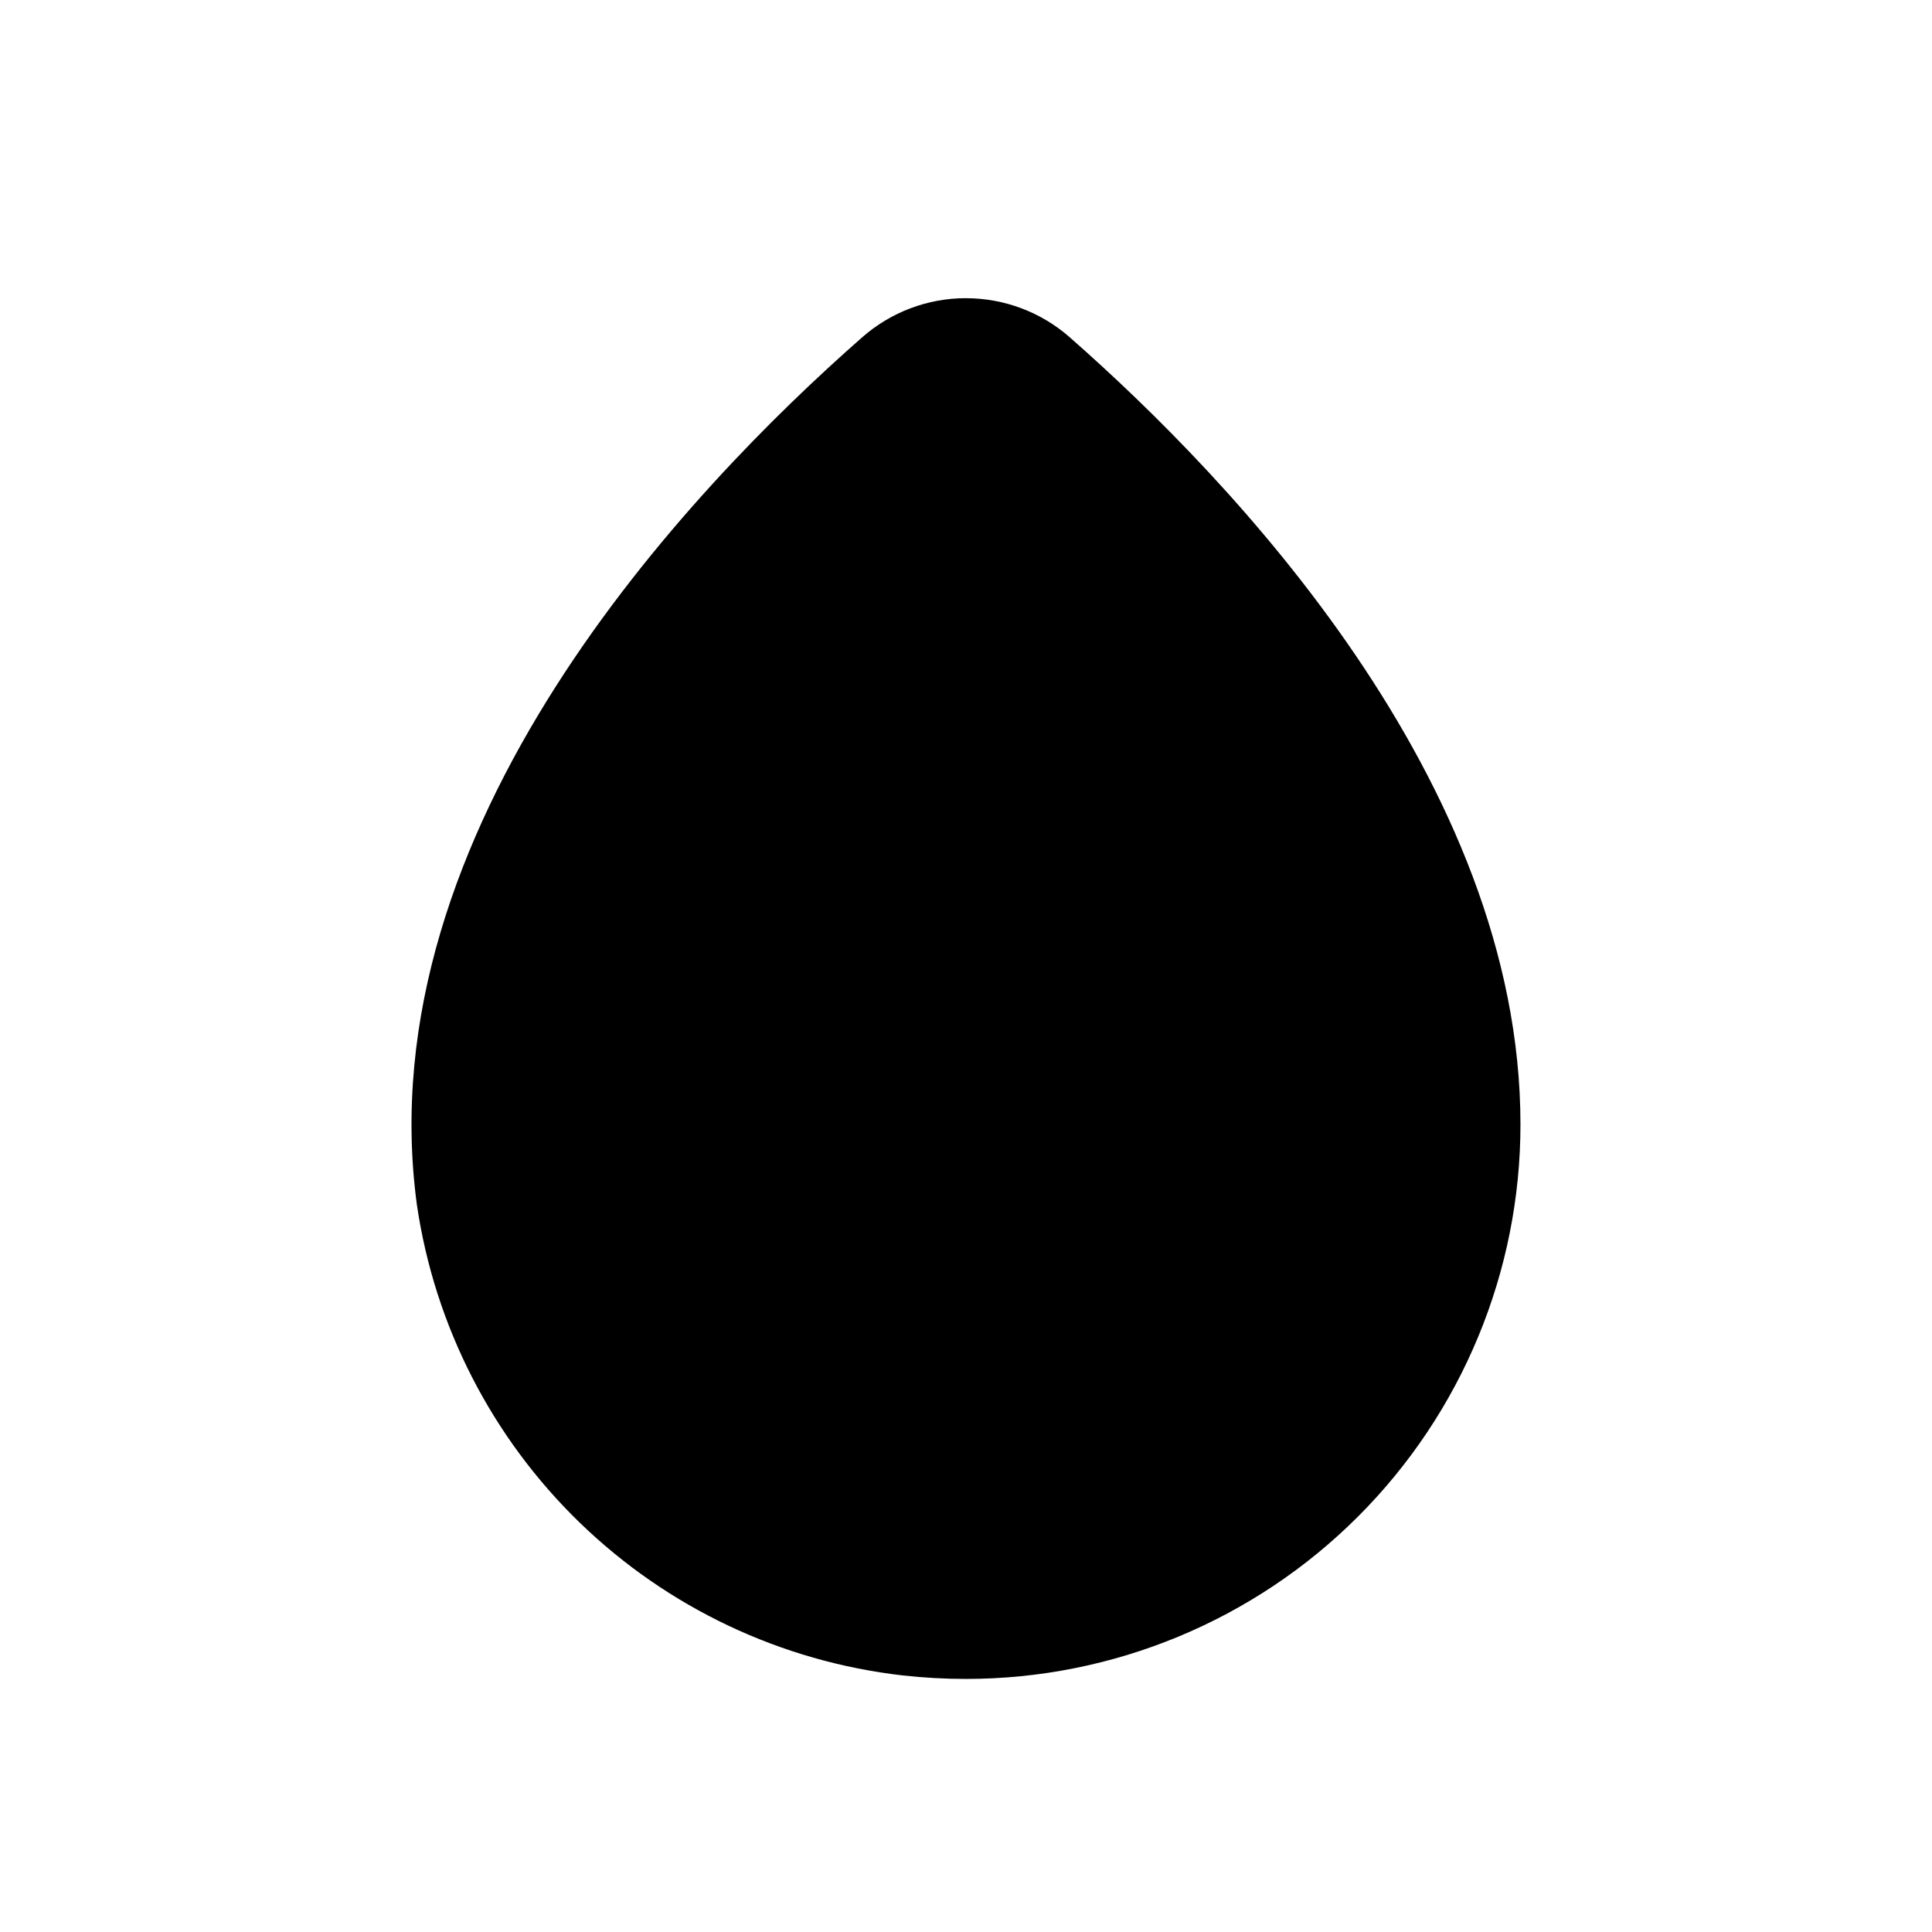 <?xml version="1.0" encoding="UTF-8"?>
<!-- Uploaded to: SVG Repo, www.svgrepo.com, Generator: SVG Repo Mixer Tools -->
<svg fill="#000000" width="800px" height="800px" version="1.1" viewBox="144 144 512 512" xmlns="http://www.w3.org/2000/svg">
 <path d="m399.99 223.02c-10.137-0.004-19.926 3.691-27.531 10.395-45.855 40.273-131.56 130.19-117.96 230 4.734 32.043 19.918 61.629 43.191 84.156 23.277 22.531 53.34 36.742 85.523 40.434 5.57 0.617 11.176 0.93 16.785 0.93 38.969 0 76.348-15.48 103.9-43.039 27.559-27.555 43.039-64.934 43.039-103.9 0-91.086-76.848-171.19-119.39-208.56h0.004c-7.613-6.711-17.41-10.41-27.559-10.406z"/>
</svg>